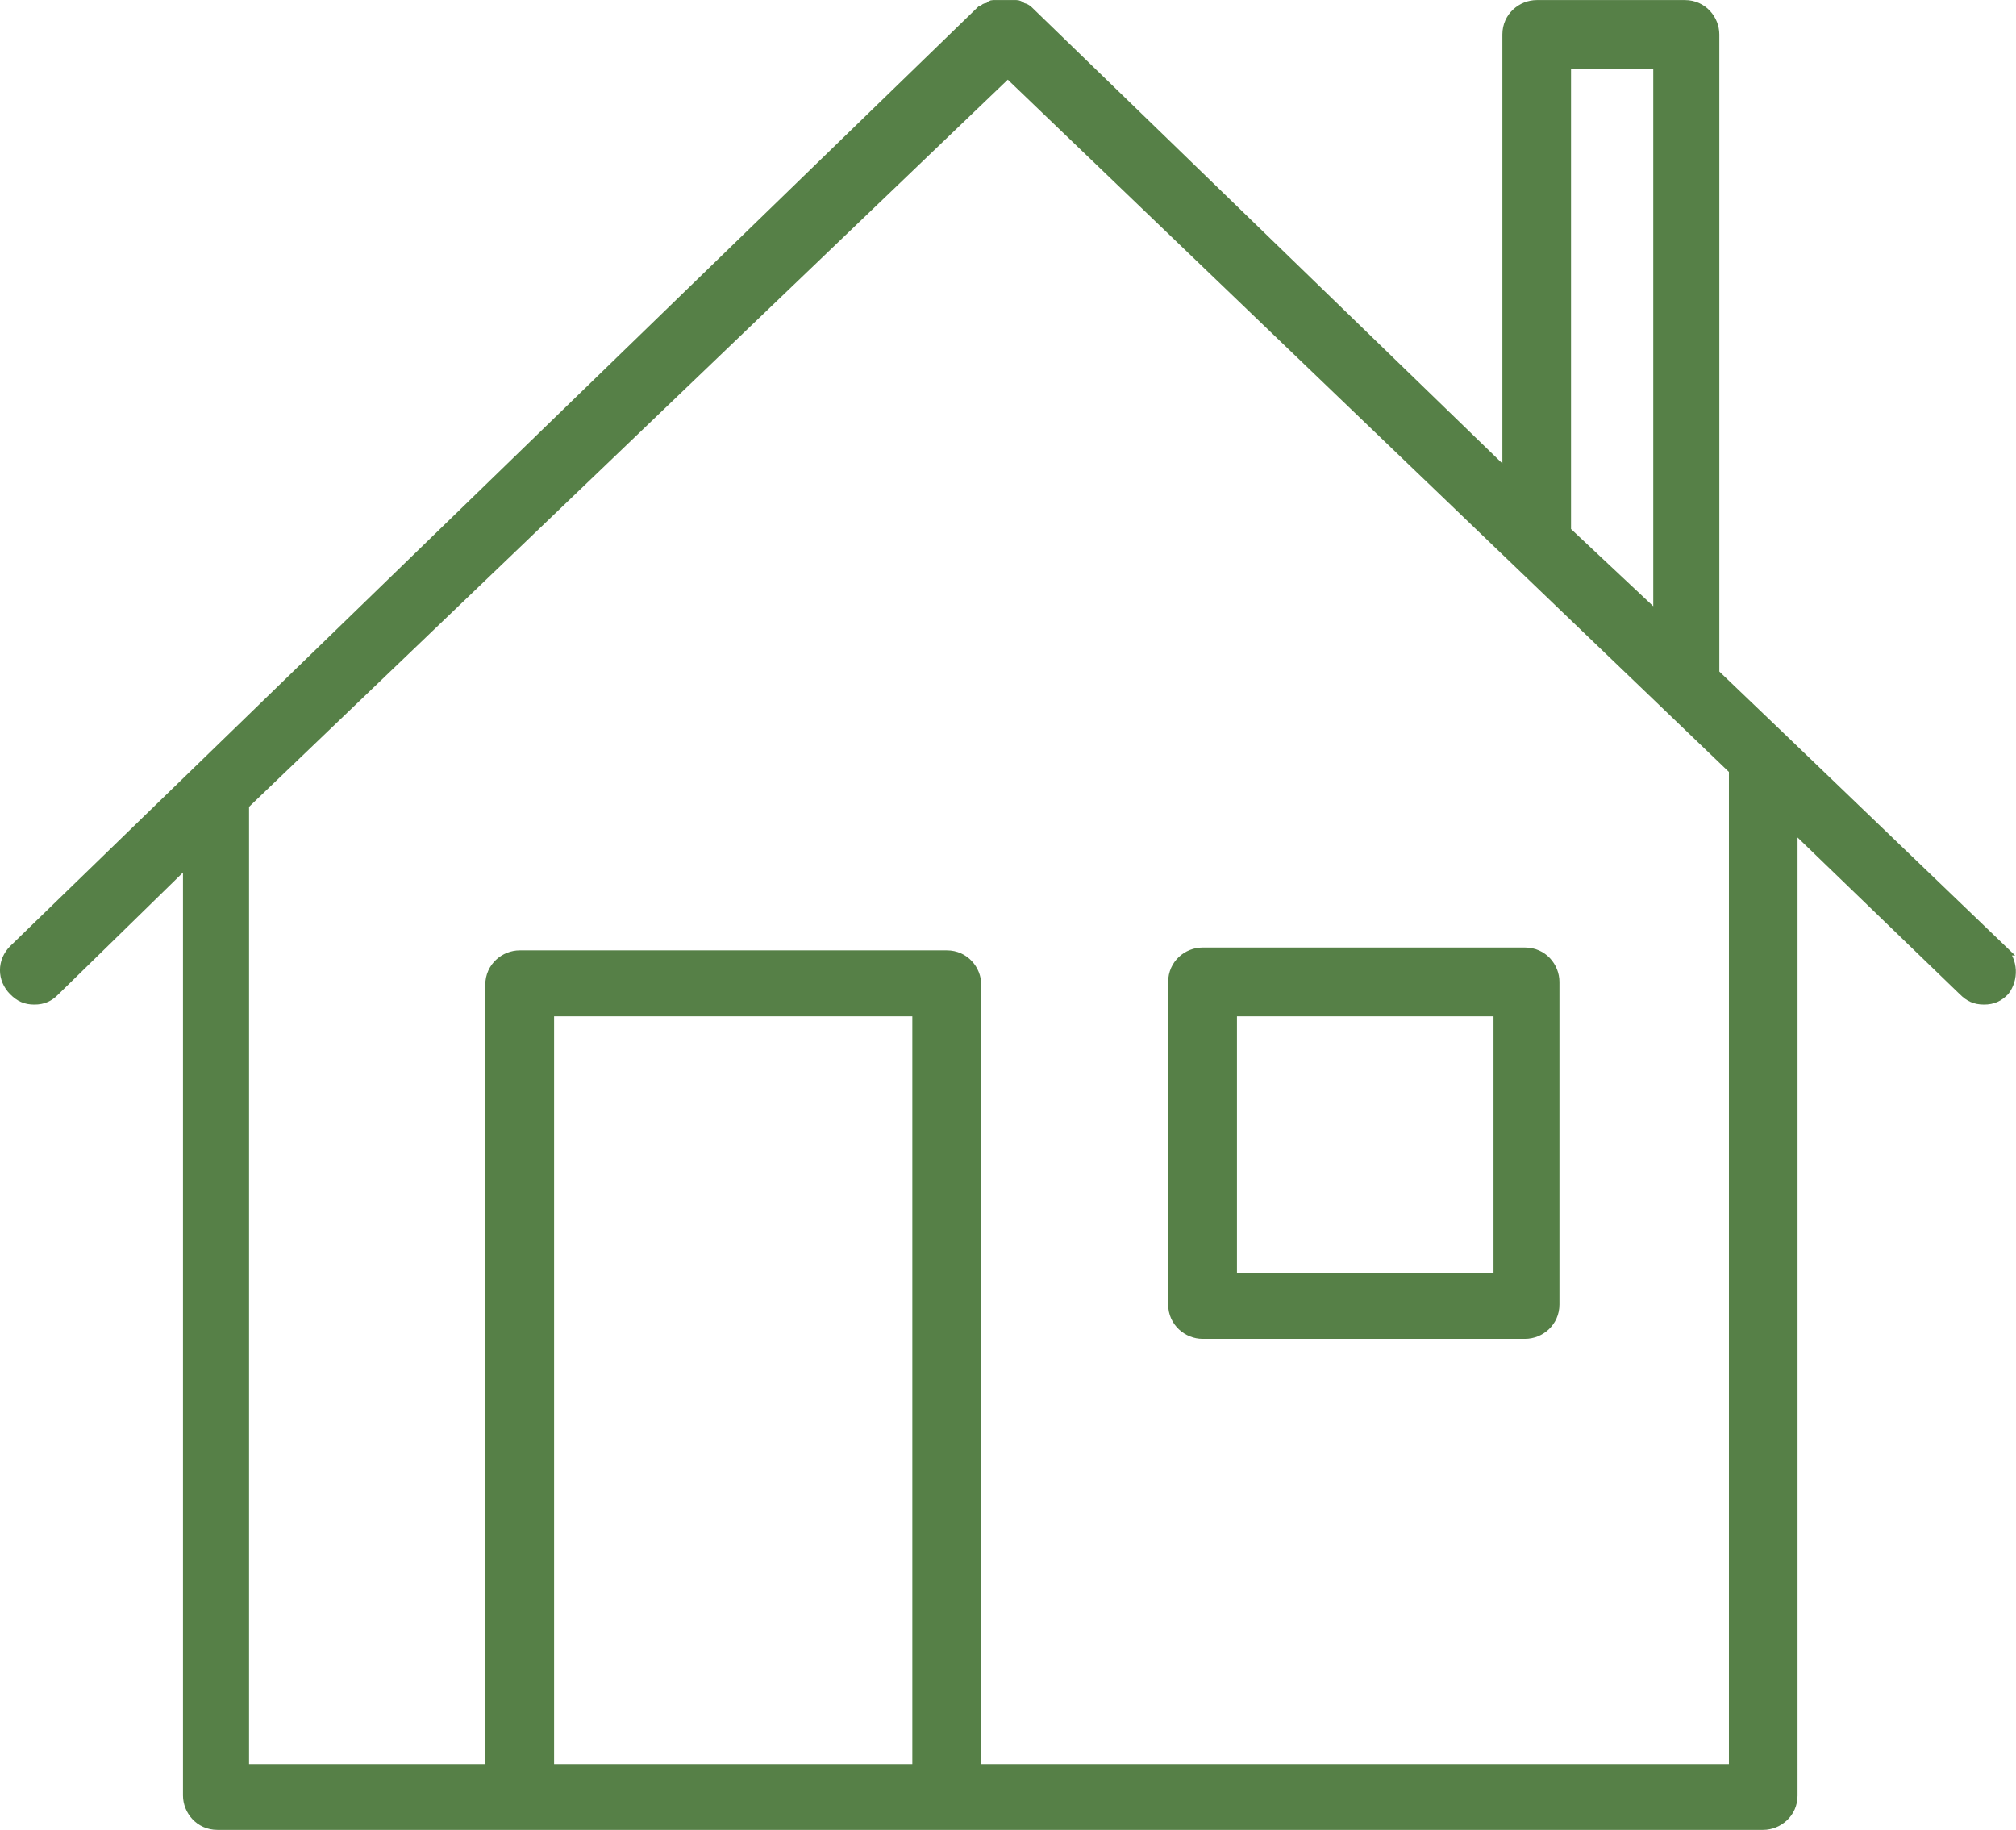 <?xml version="1.0" encoding="UTF-8"?>
<svg id="Layer_2" data-name="Layer 2" xmlns="http://www.w3.org/2000/svg" viewBox="0 0 140.97 127.94">
  <defs>
    <style>
      .cls-1 {
        fill: #568047;
        stroke: #568047;
        stroke-miterlimit: 10;
        stroke-width: .75px;
      }
    </style>
  </defs>
  <g id="TX_IM" data-name="TX+IM">
    <g>
      <path class="cls-1" d="M84.09,93.23h22.55c1.02,0,2.03-.81,2.03-2.03v-22.55c0-1.02-.81-2.03-2.03-2.03h-22.55c-1.02,0-2.03.81-2.03,2.03v22.55c0,1.22,1.02,2.03,2.03,2.03ZM86.12,70.68h18.69v18.69h-18.69v-18.69Z"/>
      <path class="cls-1" d="M139.96,66.41l-15.44-14.83h0l-4.67-4.47V2.41c0-1.02-.81-2.03-2.03-2.03h-10.36c-1.02,0-2.03.81-2.03,2.03v30.88L71.89.78s-.2-.2-.41-.2c0,0-.2-.2-.41-.2h-1.63c-.2,0-.2.2-.41.2s-.2.2-.41.2L.98,66.41c-.81.81-.81,2.03,0,2.84.41.41.81.61,1.42.61s1.02-.2,1.42-.61l9.35-9.14v65.42c0,1.02.81,2.03,2.03,2.03h108.09c1.02,0,2.03-.81,2.03-2.03V57.67l11.99,11.58c.41.41.81.61,1.42.61s1.02-.2,1.42-.61c.61-.81.61-2.03-.2-2.84h0ZM109.48,4.44h6.5v38.81l-6.5-6.1V4.44ZM38.37,70.68h25.8v53.03h-25.8v-53.03ZM121.27,123.71h-53.03v-54.86c0-1.02-.81-2.03-2.03-2.03h-29.87c-1.02,0-2.03.81-2.03,2.03v54.86h-17.27V56.25L70.47,5.05l50.8,48.76v69.89h0Z"/>
    </g>
  </g>
</svg>